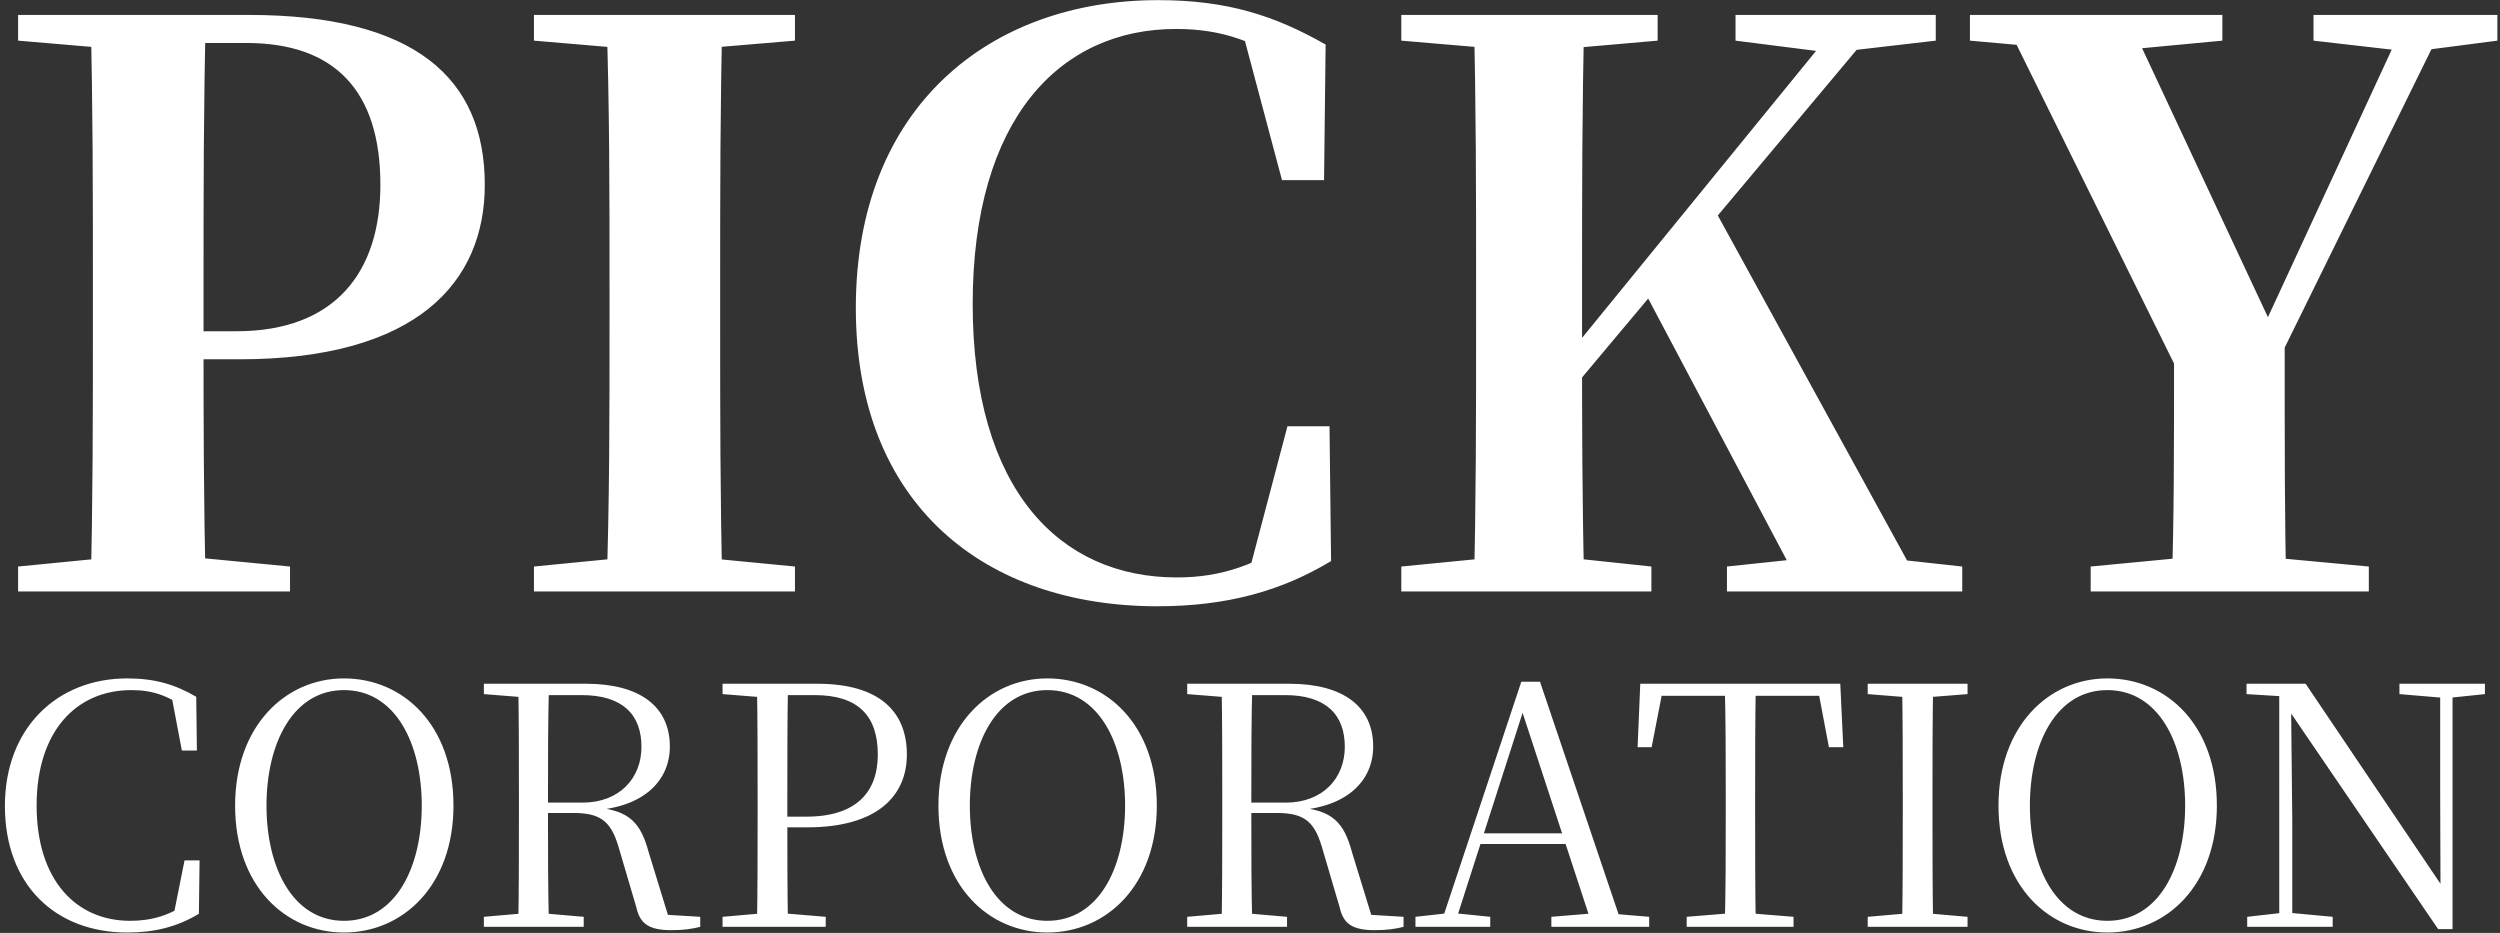 <svg xmlns="http://www.w3.org/2000/svg" width="410" height="153" viewBox="0 0 410 153" fill="none"><rect x="0" y="0" width="410" height="153" fill="#333333" stroke="none"/><path d="M2.97 97V92.911L22.52 90.995H27.63L47.563 92.911V97H2.97ZM14.853 97C15.236 82.69 15.236 67.74 15.236 52.791V46.786C15.236 31.837 15.236 17.143 14.853 2.449H33.763C33.38 16.888 33.38 31.837 33.38 46.786V55.73C33.38 67.868 33.38 82.306 33.763 97H14.853ZM24.308 58.924V54.325H38.746C55.101 54.325 62.384 44.486 62.384 30.304C62.384 14.971 54.973 7.049 40.407 7.049H24.308V2.449H40.791C68.006 2.449 79.505 12.799 79.505 30.304C79.505 46.275 68.389 58.924 39.258 58.924H24.308ZM2.97 6.666V2.449H24.308V8.327H22.52L2.97 6.666ZM87.569 97V92.911L107.118 90.995H110.568L130.372 92.911V97H87.569ZM99.452 97C99.963 82.69 99.963 67.74 99.963 52.791V46.786C99.963 31.837 99.963 17.143 99.452 2.449H118.489C118.106 16.888 118.106 31.837 118.106 46.786V52.791C118.106 67.485 118.106 82.306 118.489 97H99.452ZM87.569 6.666V2.449H130.372V6.666L110.568 8.327H107.118L87.569 6.666ZM189.803 99.428C161.693 99.428 140.355 82.945 140.355 50.491C140.355 17.526 162.332 0.022 189.93 0.022C201.302 0.022 209.096 2.577 217.401 7.305L217.146 29.537H210.246L203.474 4.111L212.674 7.177V11.393C206.03 6.794 200.408 4.749 192.869 4.749C173.831 4.749 159.521 19.443 159.521 49.852C159.521 80.39 173.831 94.7 192.997 94.7C200.28 94.7 206.413 92.656 213.44 87.545V92.145L204.496 95.083L211.14 69.913H218.04L218.296 92.017C210.246 96.872 201.302 99.428 189.803 99.428ZM241.697 97C242.08 82.69 242.08 67.74 242.08 52.791V46.786C242.08 31.837 242.08 17.143 241.697 2.449H259.84C259.457 16.888 259.457 31.837 259.457 46.786V56.88C259.457 68.379 259.457 82.306 259.84 97H241.697ZM229.814 97V92.911L249.363 90.995H252.813L270.828 92.911V97H229.814ZM229.814 6.666V2.449H271.851V6.666L252.813 8.327H249.363L229.814 6.666ZM283.222 97V92.911L301.366 90.995H304.304L321.809 92.911V97H283.222ZM284.628 6.666V2.449H317.465V6.666L303.154 8.327L299.705 8.582L284.628 6.666ZM250.385 72.724L250.002 64.418H252.302L255.24 60.585L302.643 2.449H309.287L250.385 72.724ZM295.744 97L269.423 47.297L280.922 33.881L315.548 97H295.744ZM342.873 97V92.911L362.933 90.995H367.916L388.487 92.911V97H342.873ZM356.161 97C356.545 83.967 356.545 76.684 356.545 53.813H374.688C374.688 76.429 374.688 83.84 374.944 97H356.161ZM359.1 64.802L328.307 2.449H348.751L373.794 55.986H370.216L371.111 53.813L394.876 2.449H401.52L370.855 64.802H359.1ZM323.069 6.666V2.449H364.466V6.666L346.834 8.327H341.723L323.069 6.666ZM379.416 6.666V2.449H409.57V6.666L396.793 8.327H393.854L379.416 6.666ZM20.846 152.931C9.018 152.931 0.804 145.046 0.804 132.177C0.804 119.364 9.401 111.259 20.846 111.259C25.282 111.259 28.622 112.19 32.181 114.271L32.291 123.087H29.826L28.02 113.559L30.757 114.49V116.407C27.691 114.107 25.062 113.176 21.558 113.176C12.468 113.176 6.006 119.966 6.006 132.122C6.006 144.334 12.468 151.014 21.339 151.014C24.843 151.014 27.965 150.138 31.086 147.838V149.645L28.403 150.412L30.265 141.103H32.729L32.619 149.864C28.95 152.055 25.282 152.931 20.846 152.931ZM56.409 152.931C46.772 152.931 38.558 145.265 38.558 132.122C38.558 119.09 46.772 111.259 56.409 111.259C66.156 111.259 74.37 118.926 74.37 132.122C74.37 145.155 66.156 152.931 56.409 152.931ZM56.409 151.014C64.788 151.014 69.168 142.417 69.168 132.122C69.168 121.828 64.788 113.176 56.409 113.176C48.086 113.176 43.705 121.828 43.705 132.122C43.705 142.417 48.086 151.014 56.409 151.014ZM79.355 152V150.357L86.912 149.7H88.116L95.728 150.357V152H79.355ZM84.995 152C85.104 145.977 85.104 139.789 85.104 133.601V130.589C85.104 124.401 85.104 118.268 84.995 112.135H90.033C89.868 118.268 89.868 124.347 89.868 131.958V133.108C89.868 139.789 89.868 145.922 90.033 152H84.995ZM110.129 152.548C106.46 152.548 104.982 151.507 104.38 148.879L101.642 139.57C100.382 135.025 98.904 133.327 94.085 133.327H87.569V131.63H95.509C101.642 131.63 105.201 127.577 105.201 122.485C105.201 117.173 102.08 113.997 95.399 113.997H87.569V112.135H96.111C104.927 112.135 109.855 115.859 109.855 122.43C109.855 127.906 105.749 132.342 97.37 132.889V132.396C103.284 132.834 105.091 134.97 106.406 139.844L109.855 151.069L107.61 149.919L114.839 150.357V152C113.579 152.329 112.101 152.548 110.129 152.548ZM79.355 113.833V112.135H87.569V114.435H86.912L79.355 113.833ZM118.499 152V150.357L126.056 149.7H127.534L135.419 150.357V152H118.499ZM124.139 152C124.249 145.977 124.249 139.789 124.249 133.601V130.589C124.249 124.401 124.249 118.268 124.139 112.135H129.232C129.122 118.214 129.122 124.401 129.122 130.589V134.422C129.122 139.898 129.122 145.922 129.232 152H124.139ZM126.713 135.682V133.93H132.243C140.567 133.93 143.962 129.768 143.962 123.744C143.962 117.392 140.731 113.997 133.612 113.997H126.713V112.135H134.05C144.071 112.135 148.726 116.571 148.726 123.744C148.726 130.534 143.852 135.682 132.408 135.682H126.713ZM118.499 113.833V112.135H126.713V114.435H126.056L118.499 113.833ZM171.756 152.931C162.119 152.931 153.905 145.265 153.905 132.122C153.905 119.09 162.119 111.259 171.756 111.259C181.503 111.259 189.717 118.926 189.717 132.122C189.717 145.155 181.503 152.931 171.756 152.931ZM171.756 151.014C180.134 151.014 184.515 142.417 184.515 132.122C184.515 121.828 180.134 113.176 171.756 113.176C163.433 113.176 159.052 121.828 159.052 132.122C159.052 142.417 163.433 151.014 171.756 151.014ZM194.702 152V150.357L202.258 149.7H203.463L211.074 150.357V152H194.702ZM200.342 152C200.451 145.977 200.451 139.789 200.451 133.601V130.589C200.451 124.401 200.451 118.268 200.342 112.135H205.38C205.215 118.268 205.215 124.347 205.215 131.958V133.108C205.215 139.789 205.215 145.922 205.38 152H200.342ZM225.476 152.548C221.807 152.548 220.329 151.507 219.726 148.879L216.988 139.57C215.729 135.025 214.25 133.327 209.432 133.327H202.915V131.63H210.855C216.988 131.63 220.548 127.577 220.548 122.485C220.548 117.173 217.427 113.997 210.746 113.997H202.915V112.135H211.458C220.274 112.135 225.202 115.859 225.202 122.43C225.202 127.906 221.095 132.342 212.717 132.889V132.396C218.631 132.834 220.438 134.97 221.752 139.844L225.202 151.069L222.957 149.919L230.185 150.357V152C228.926 152.329 227.447 152.548 225.476 152.548ZM194.702 113.833V112.135H202.915V114.435H202.258L194.702 113.833ZM232.135 152V150.357L237.556 149.755H238.487L244.401 150.357V152H232.135ZM236.133 152L249.494 111.807H252.56L266.141 152H261.212L249.111 115.092H250.261L250.041 115.859L238.433 152H236.133ZM242.047 138.42L242.211 136.667H258.912L259.077 138.42H242.047ZM254.422 152V150.357L261.705 149.755H263.293L270.467 150.357V152H254.422ZM276.616 152V150.357L284.665 149.7H286.034L294.139 150.357V152H276.616ZM282.858 152C283.023 145.977 283.023 139.789 283.023 133.601V130.589C283.023 124.401 283.023 118.268 282.858 112.135H287.951C287.841 118.214 287.841 124.401 287.841 130.589V133.601C287.841 139.789 287.841 145.922 287.951 152H282.858ZM268.566 122.54L269.004 112.135H301.805L302.298 122.54H299.943L297.972 112.135L300.217 114.107H270.538L272.892 112.135L270.866 122.54H268.566ZM306.305 152V150.357L313.862 149.7H315.066L322.678 150.357V152H306.305ZM311.945 152C312.055 145.977 312.055 139.789 312.055 133.601V130.589C312.055 124.401 312.055 118.268 311.945 112.135H317.038C316.928 118.214 316.928 124.401 316.928 130.589V133.601C316.928 139.789 316.928 145.922 317.038 152H311.945ZM306.305 113.833V112.135H322.678V113.833L315.066 114.435H313.862L306.305 113.833ZM345.605 152.931C335.968 152.931 327.754 145.265 327.754 132.122C327.754 119.09 335.968 111.259 345.605 111.259C355.352 111.259 363.566 118.926 363.566 132.122C363.566 145.155 355.352 152.931 345.605 152.931ZM345.605 151.014C353.983 151.014 358.364 142.417 358.364 132.122C358.364 121.828 353.983 113.176 345.605 113.176C337.282 113.176 332.901 121.828 332.901 132.122C332.901 142.417 337.282 151.014 345.605 151.014ZM368.54 152V150.357L374.345 149.7H375.495L382.559 150.357V152H368.54ZM373.797 152V113.45H375.714L375.933 134.532V152H373.797ZM393.51 113.833V112.135H407.529V113.833L401.779 114.435H400.629L393.51 113.833ZM399.862 152.383L375.221 116.242L375.111 116.133L373.797 114.162L368.431 113.833V112.135H378.123L401.231 146.415L400.246 146.743L400.191 130.37V112.135H402.217V152.383H399.862Z" fill="white"></path></svg>